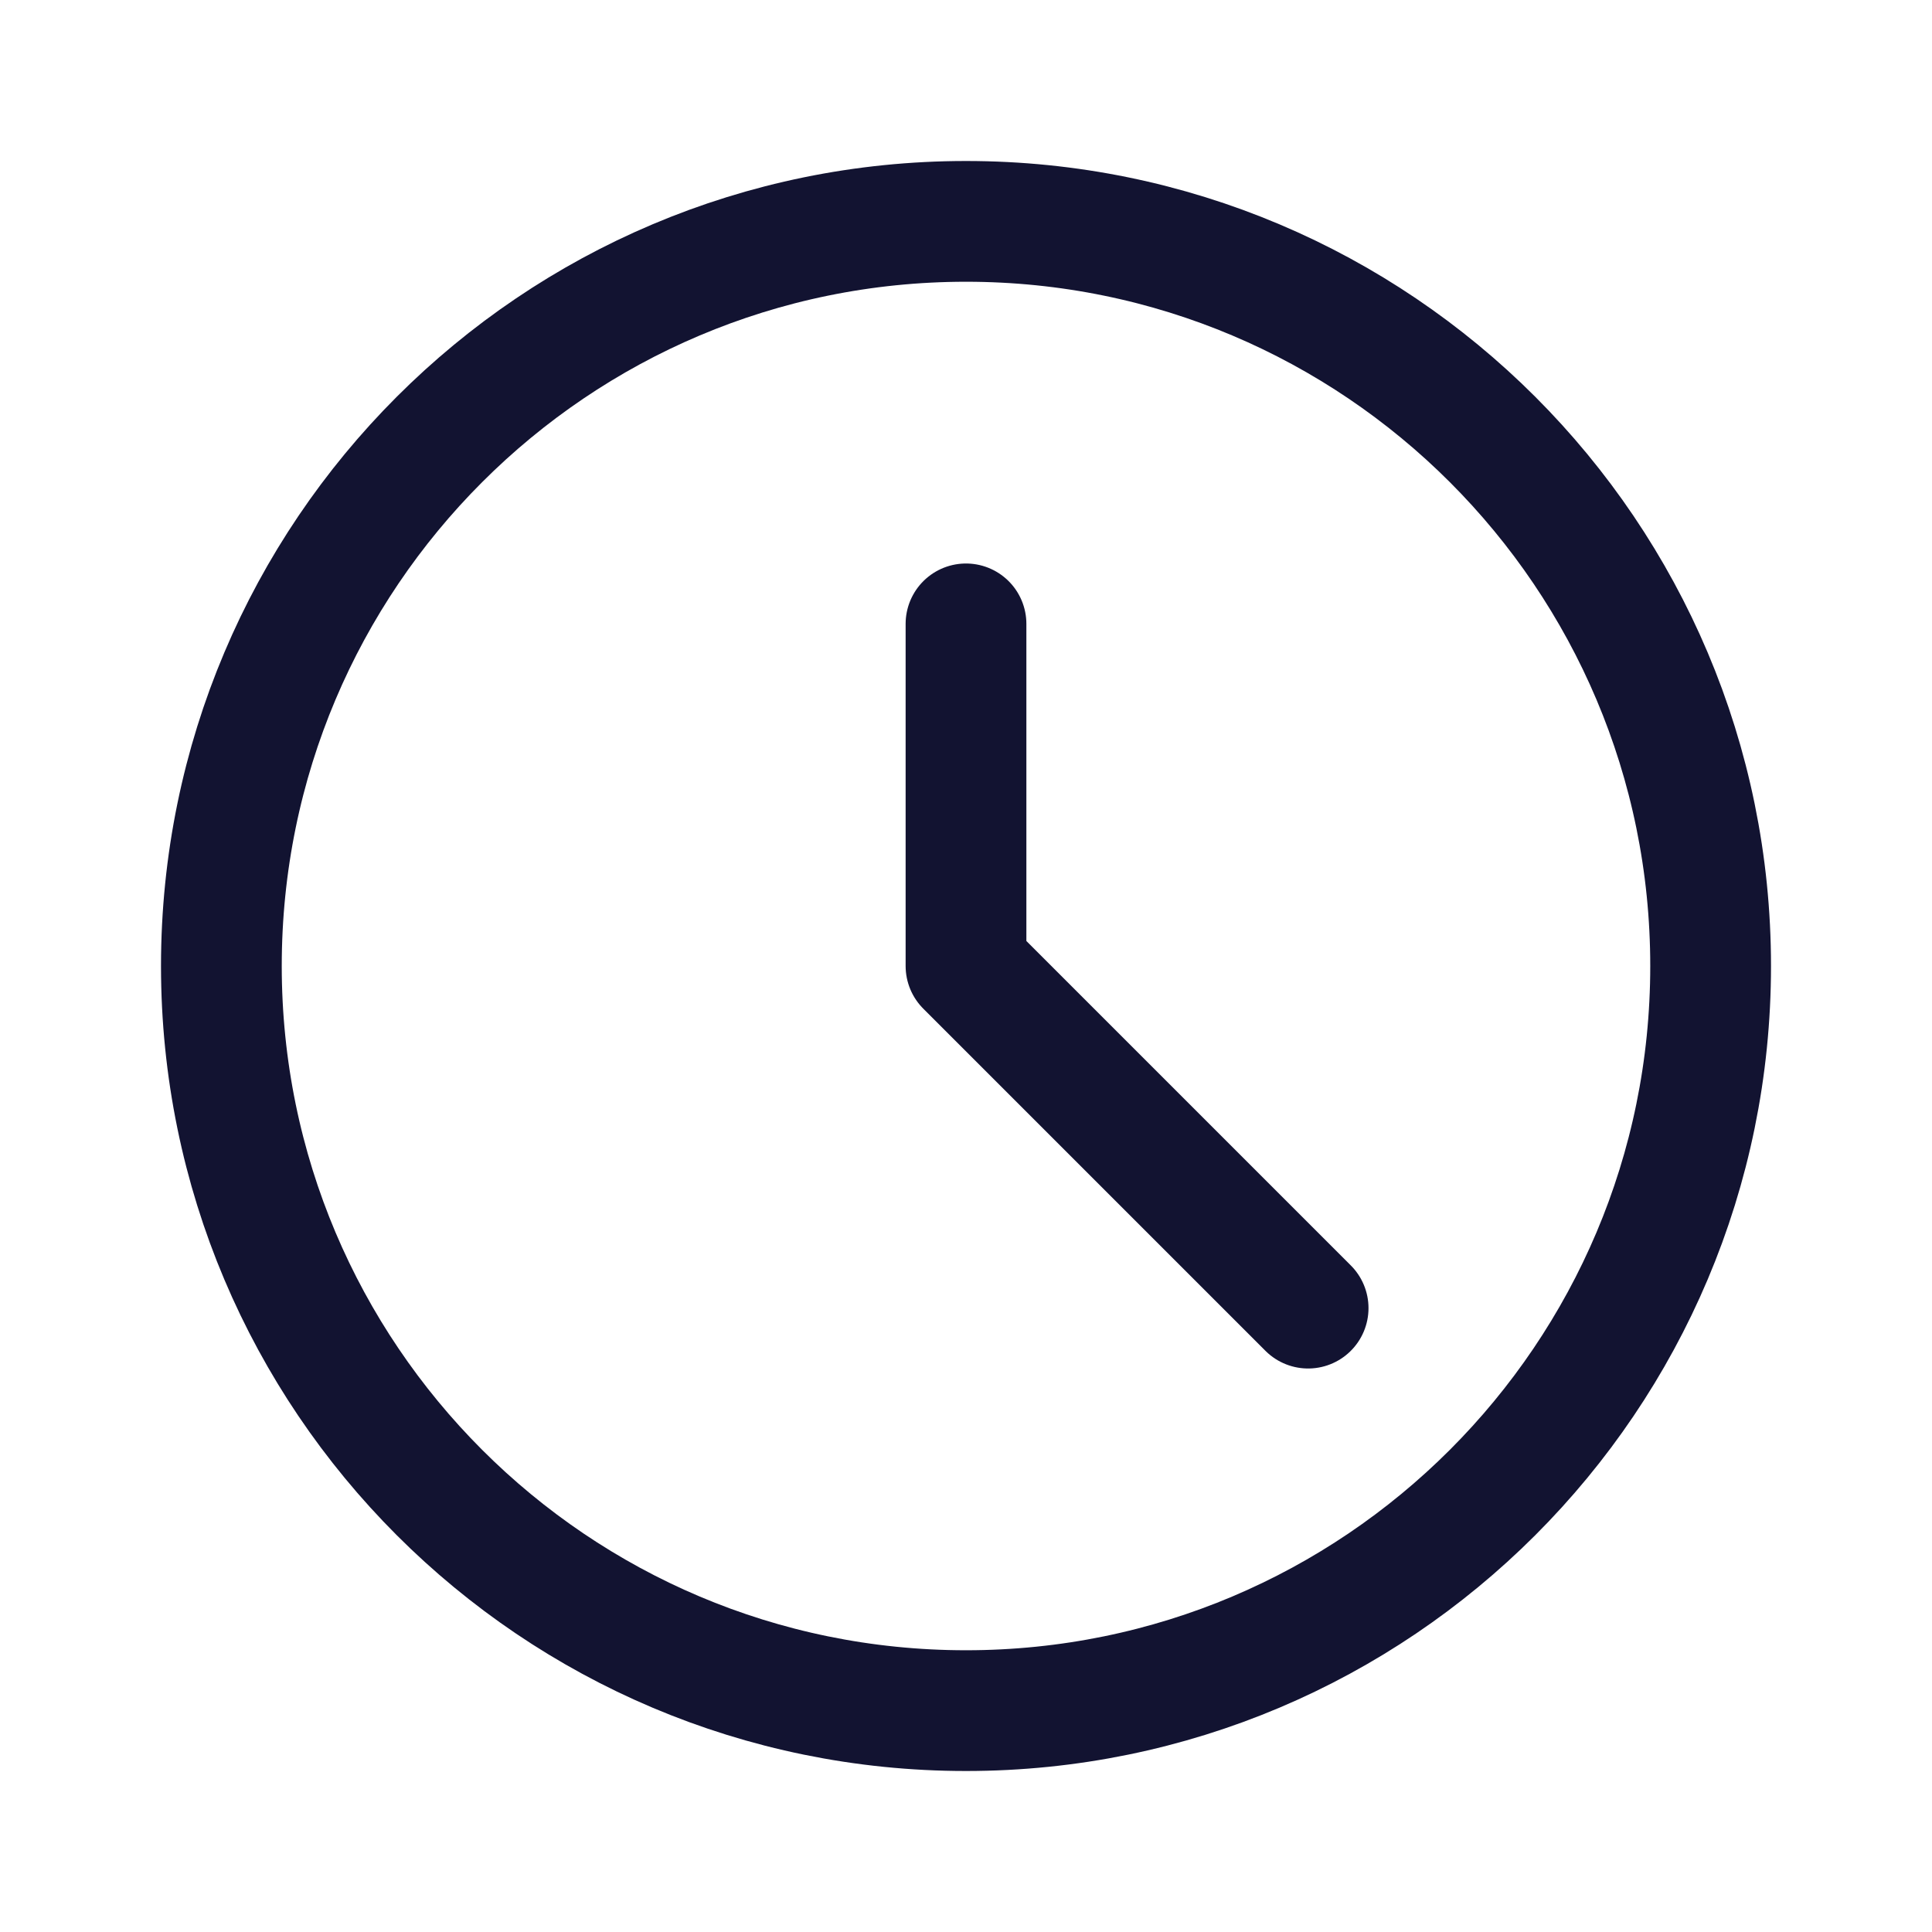 <svg width="24" height="24" viewBox="0 0 24 24" fill="none" xmlns="http://www.w3.org/2000/svg">
<g clip-path="url(#clip0_304_23699)">
<path d="M12 21.25C17.109 21.25 21.25 17.109 21.25 12C21.25 6.891 17.109 2.75 12 2.75C6.891 2.75 2.75 6.891 2.75 12C2.75 17.109 6.891 21.25 12 21.25Z" stroke="#121331" stroke-width="1.5" stroke-miterlimit="10"/>
<path d="M16.25 16.25L12 12V7.75" stroke="#121331" stroke-width="1.5" stroke-linecap="round" stroke-linejoin="round"/>
</g>
<defs>
<clipPath id="clip0_304_23699">
<rect width="24" height="24" fill="white"/>
</clipPath>
</defs>
</svg>
